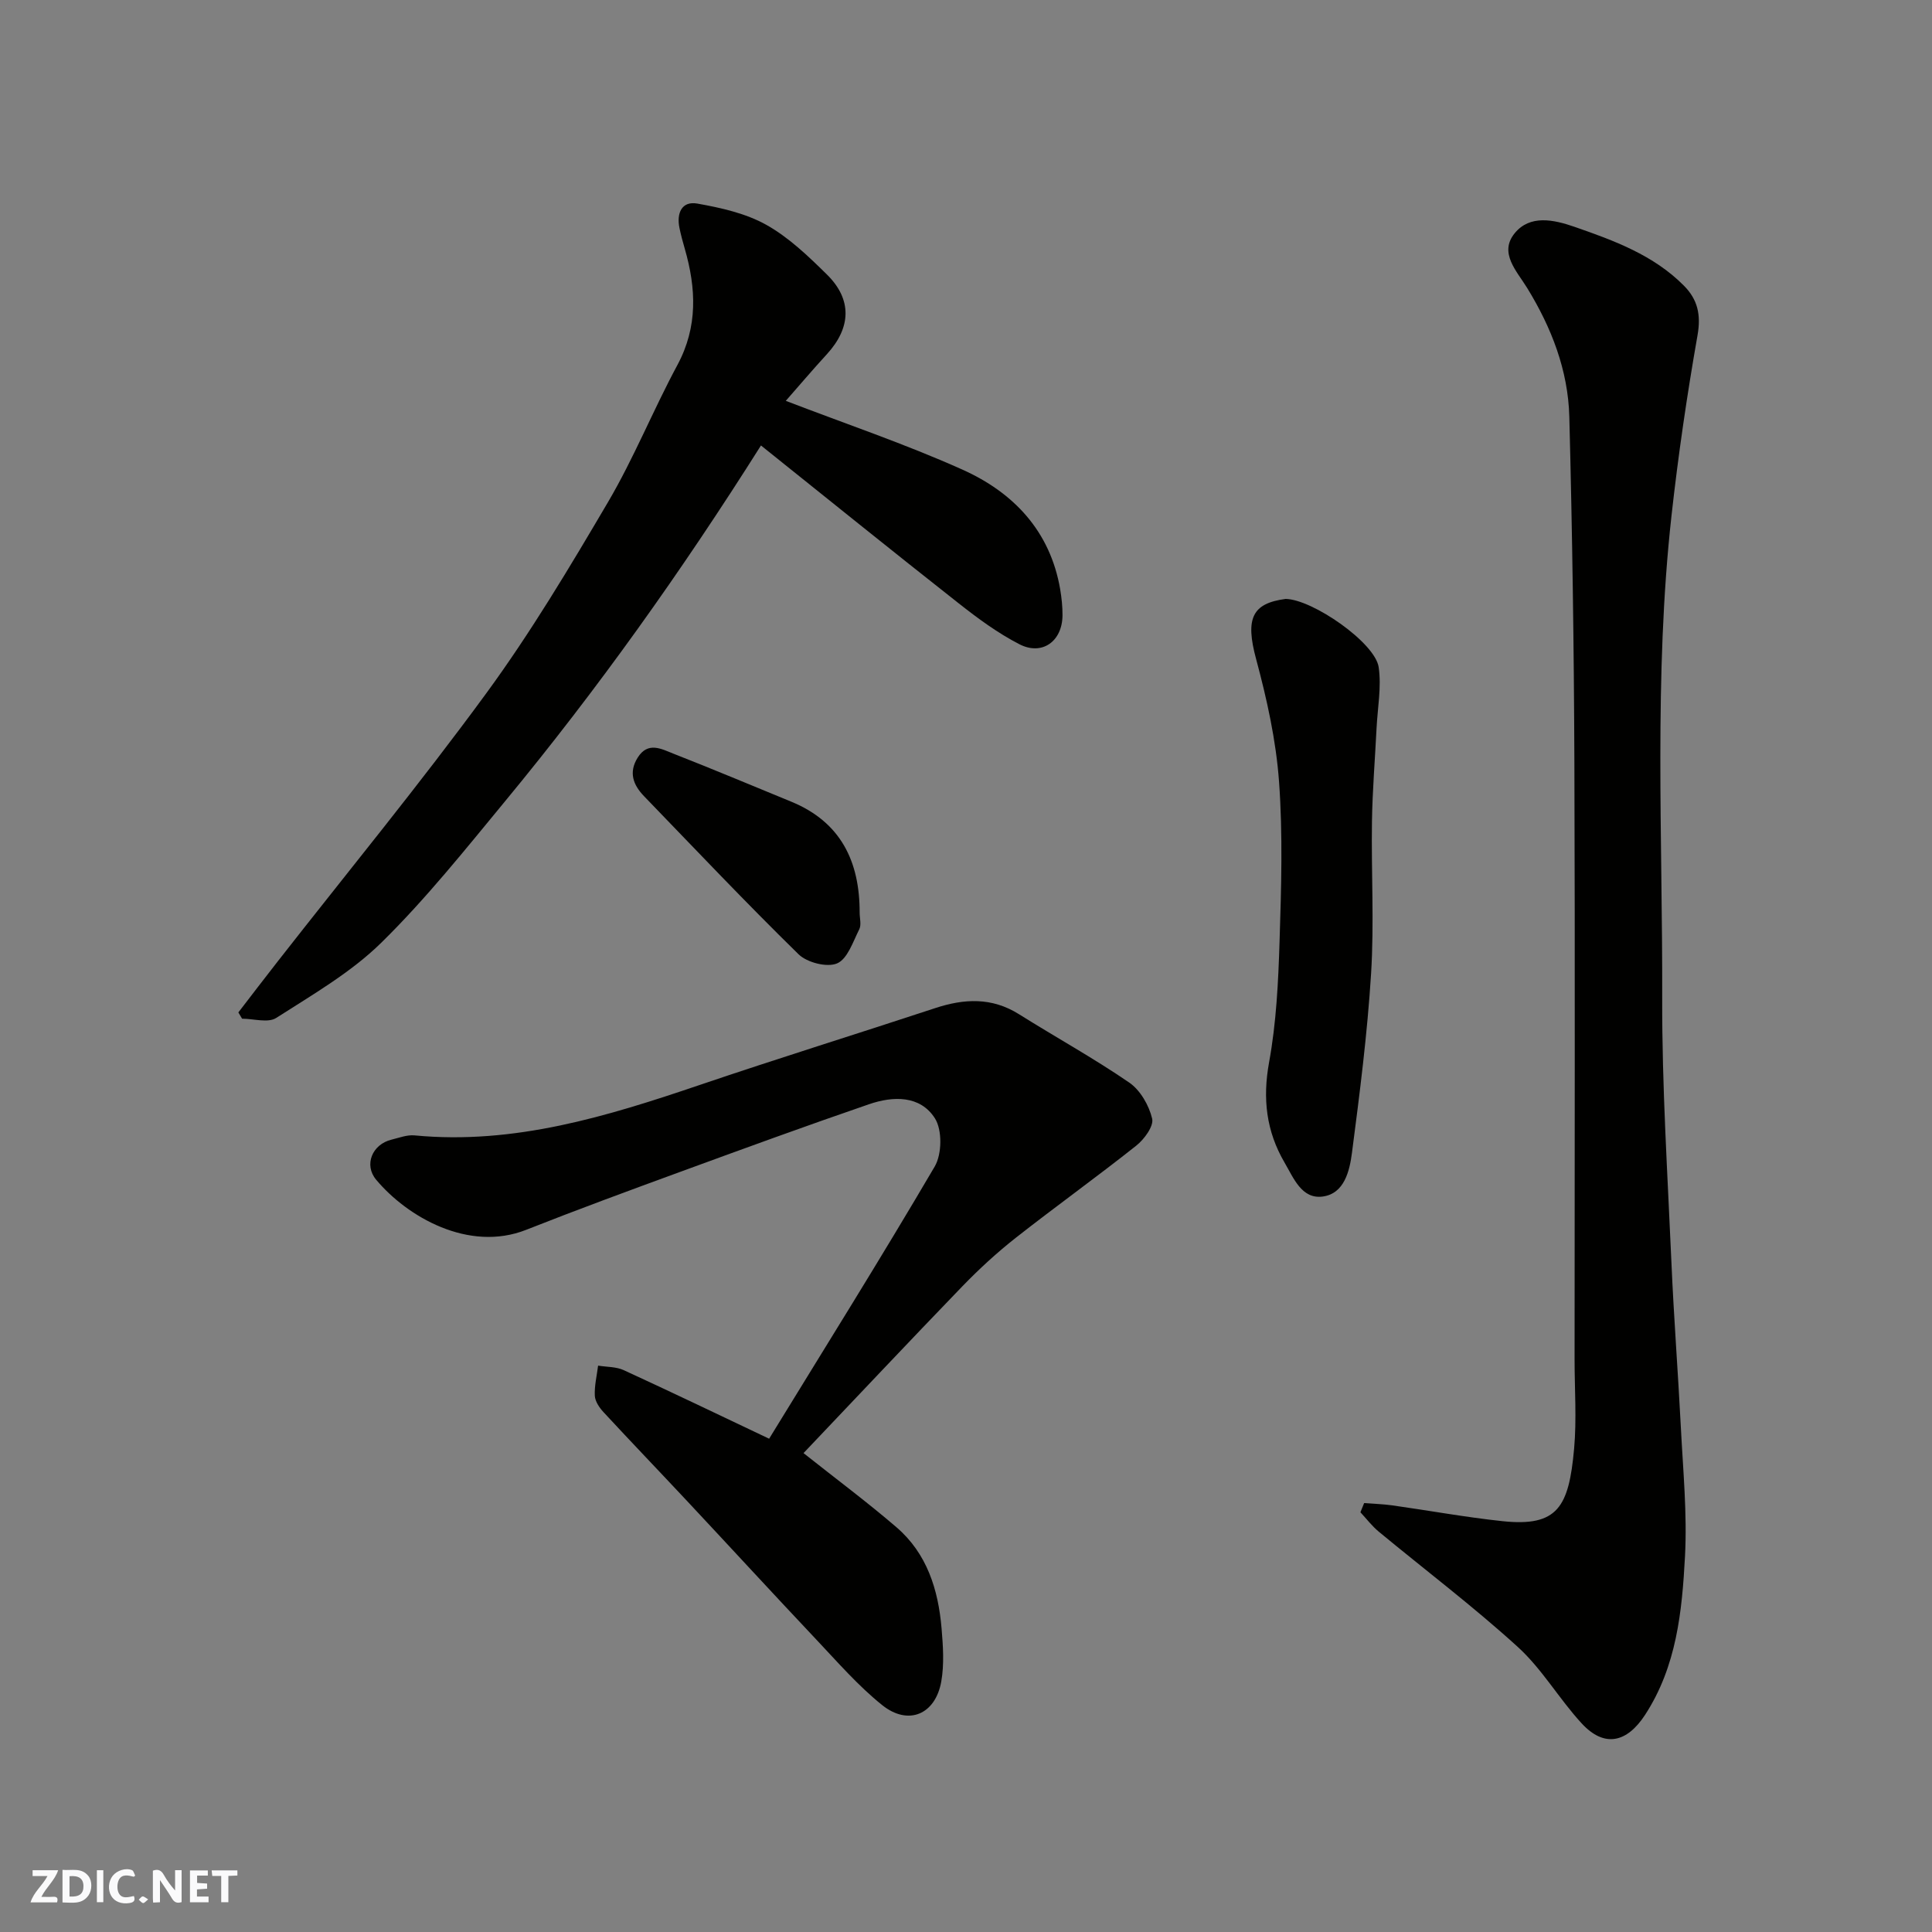 <svg enable-background="new 0 0 400 400" viewBox="0 0 400 400" xmlns="http://www.w3.org/2000/svg"><rect x="0" y="0" width="400" height="400" fill="#808080" stroke="none"/><g fill="#fafafb"><path d="m37.59 393.81c-.92.31-1.52.05-2-.78-.7-1.2-1.52-2.34-2.47-3.78v4.59c-.55.03-.95.05-1.41.07-.03-.37-.06-.64-.06-.91 0-1.91 0-3.81 0-5.7 1.13-.41 1.77-.03 2.29.91.62 1.11 1.38 2.14 2.31 3.19v-4.2h1.35v6.61z"/><path d="m12.94 393.88v-6.75c1.9.19 3.93-.54 5.37 1.29.8 1.01.78 2.88.03 3.97-1.37 1.97-3.4 1.51-5.4 1.49m1.45-1.22c2.04.12 2.92-.58 2.89-2.21-.03-1.51-.98-2.19-2.89-2z"/><path d="m11.81 393.87h-5.49c.68-2.18 2.47-3.48 3.51-5.45h-3.08v-1.21h5.29c-.71 2.13-2.44 3.48-3.47 5.51.86 0 1.63.04 2.39-.01.79-.05 1.14.21.85 1.16"/><path d="m39.33 393.86v-6.61h3.7v1.07h-2.22v1.52c.68.04 1.34.09 2.07.13v1.07c-.72.05-1.38.09-2.1.14v1.48h2.4v1.19h-3.85z"/><path d="m27.71 388.56c-1.15-.3-2.46-.61-3.1.64-.37.73-.41 1.93-.06 2.67.63 1.35 1.99.93 3.17.68.35.94-.01 1.32-.93 1.46-1.62.25-3.05-.27-3.76-1.48-.73-1.24-.6-3.03.31-4.17.88-1.11 2.71-1.7 4-1.16.32.13.44.74.65 1.12-.1.08-.19.16-.28.24"/><path d="m49.15 387.24v1.07c-.59.02-1.17.05-1.87.08v5.44h-1.48v-5.44h-1.85c-.05-.4-.08-.73-.13-1.15z"/><path d="m20.06 387.21h1.33v6.62h-1.33z"/><path d="m30.68 393.25c-.49.38-.8.79-1.05.76-.32-.05-.6-.45-.9-.7.26-.24.51-.64.8-.67.29-.04.62.3 1.15.61"/></g><path d="m282.43 311.2c1.94.15 3.9.2 5.83.47 7.6 1.07 15.17 2.46 22.8 3.27 11.48 1.22 13.75-2.97 14.84-14.97.55-6.11.1-12.32.1-18.48 0-41.15.11-82.29-.04-123.44-.09-23.92-.43-47.85-1.05-71.77-.25-9.61-3.69-18.46-8.74-26.68-2.11-3.44-5.89-7.24-2.58-11.3 3.16-3.89 8.07-2.84 12.39-1.34 8.2 2.85 16.37 5.84 22.67 12.2 2.82 2.84 3.55 5.99 2.81 10.22-2.18 12.38-4 24.85-5.39 37.35-3.69 33.28-1.83 66.7-1.93 100.05-.05 18.19 1.12 36.39 1.91 54.58.49 11.37 1.37 22.73 1.95 34.1.45 8.92 1.33 17.89.86 26.78-.61 11.36-1.72 22.75-8.27 32.81-3.75 5.75-8.42 6.87-13.14 1.74-4.65-5.05-8.18-11.24-13.22-15.82-9.21-8.38-19.18-15.92-28.79-23.87-1.4-1.16-2.53-2.66-3.78-4 .25-.64.51-1.27.77-1.9z" fill="#010100"/><path d="m166.36 300.85c6.77 5.37 13.18 10.14 19.23 15.34 6.32 5.42 8.67 12.91 9.35 20.93.31 3.66.57 7.45-.06 11.02-1.22 6.85-6.84 9.21-12.24 4.88-4.96-3.98-9.2-8.87-13.59-13.52-8.97-9.5-17.81-19.13-26.74-28.67-5.77-6.17-11.62-12.26-17.36-18.46-.86-.93-1.74-2.23-1.8-3.4-.1-2.06.42-4.15.68-6.23 1.78.29 3.74.21 5.32.94 10.08 4.63 20.08 9.44 30.09 14.19 11.49-18.75 23.16-37.39 34.28-56.35 1.51-2.57 1.58-7.58.04-9.99-3.06-4.79-8.67-4.62-13.64-2.91-13.07 4.49-26.06 9.23-39.03 13.98-10.69 3.91-21.37 7.84-31.95 12.02-11.91 4.7-24.65-2.7-31.06-10.37-2.59-3.09-.81-7.33 3.18-8.3 1.57-.38 3.22-1.03 4.76-.88 20.67 1.98 39.9-3.94 59.08-10.45 16.17-5.49 32.49-10.55 48.72-15.9 6-1.98 11.72-2.27 17.33 1.25 7.59 4.76 15.46 9.1 22.84 14.16 2.29 1.57 4.1 4.72 4.75 7.47.37 1.56-1.65 4.3-3.31 5.61-8.19 6.5-16.7 12.6-24.92 19.06-3.88 3.05-7.56 6.43-11 9.98-11.15 11.55-22.15 23.24-32.95 34.6z" fill="#010100"/><path d="m157.55 92.23c-16.57 26.26-33.9 50.55-52.93 73.6-8.27 10.02-16.42 20.25-25.66 29.33-6.3 6.19-14.25 10.77-21.77 15.59-1.69 1.09-4.68.16-7.07.16-.26-.43-.51-.87-.77-1.3 2.73-3.55 5.45-7.11 8.21-10.64 14.42-18.44 29.29-36.54 43.11-55.42 9.22-12.6 17.28-26.11 25.21-39.59 5.36-9.12 9.34-19.04 14.36-28.37 4.27-7.93 3.9-15.89 1.53-24.11-.41-1.41-.79-2.82-1.09-4.26-.64-3.06.45-5.65 3.7-5.07 4.88.87 10 2.01 14.26 4.39 4.65 2.6 8.69 6.48 12.54 10.27 5.29 5.19 5.05 11.03.01 16.53-3 3.27-5.87 6.66-8.5 9.65 12.21 4.7 24.64 8.89 36.55 14.23 10.58 4.74 18.19 12.71 20.26 24.79.3 1.78.49 3.6.48 5.4-.04 5.36-4.21 8.4-8.93 5.97-4.45-2.29-8.58-5.33-12.54-8.45-13.74-10.81-27.33-21.79-40.96-32.7z" fill="#010100"/><path d="m266.18 124c5.56.09 18.51 9.05 19.26 14.13.6 4.11-.23 8.43-.44 12.66-.32 6.43-.85 12.86-.95 19.29-.16 10.49.47 21.02-.18 31.47-.77 12.41-2.35 24.78-3.96 37.12-.49 3.75-1.57 8.45-6.05 9.06-4.35.58-6.01-3.79-7.9-7.02-3.8-6.5-4.58-13.23-3.21-20.77 1.5-8.22 1.91-16.68 2.17-25.06.35-11.01.69-22.09-.11-33.06-.62-8.53-2.51-17.06-4.74-25.35-2.31-8.51-.78-11.56 6.11-12.47z" fill="#010100"/><path d="m177.98 188.94c0 1.16.39 2.53-.08 3.46-1.29 2.56-2.43 6.14-4.59 7.06-2.08.89-6.22-.17-7.98-1.89-10.9-10.67-21.39-21.76-31.99-32.73-2.24-2.32-3.24-4.92-1.31-7.99 2.14-3.4 4.95-1.77 7.42-.8 8.16 3.2 16.25 6.59 24.35 9.92 10.29 4.22 14.2 12.39 14.18 22.97z" fill="#010100"/></svg>